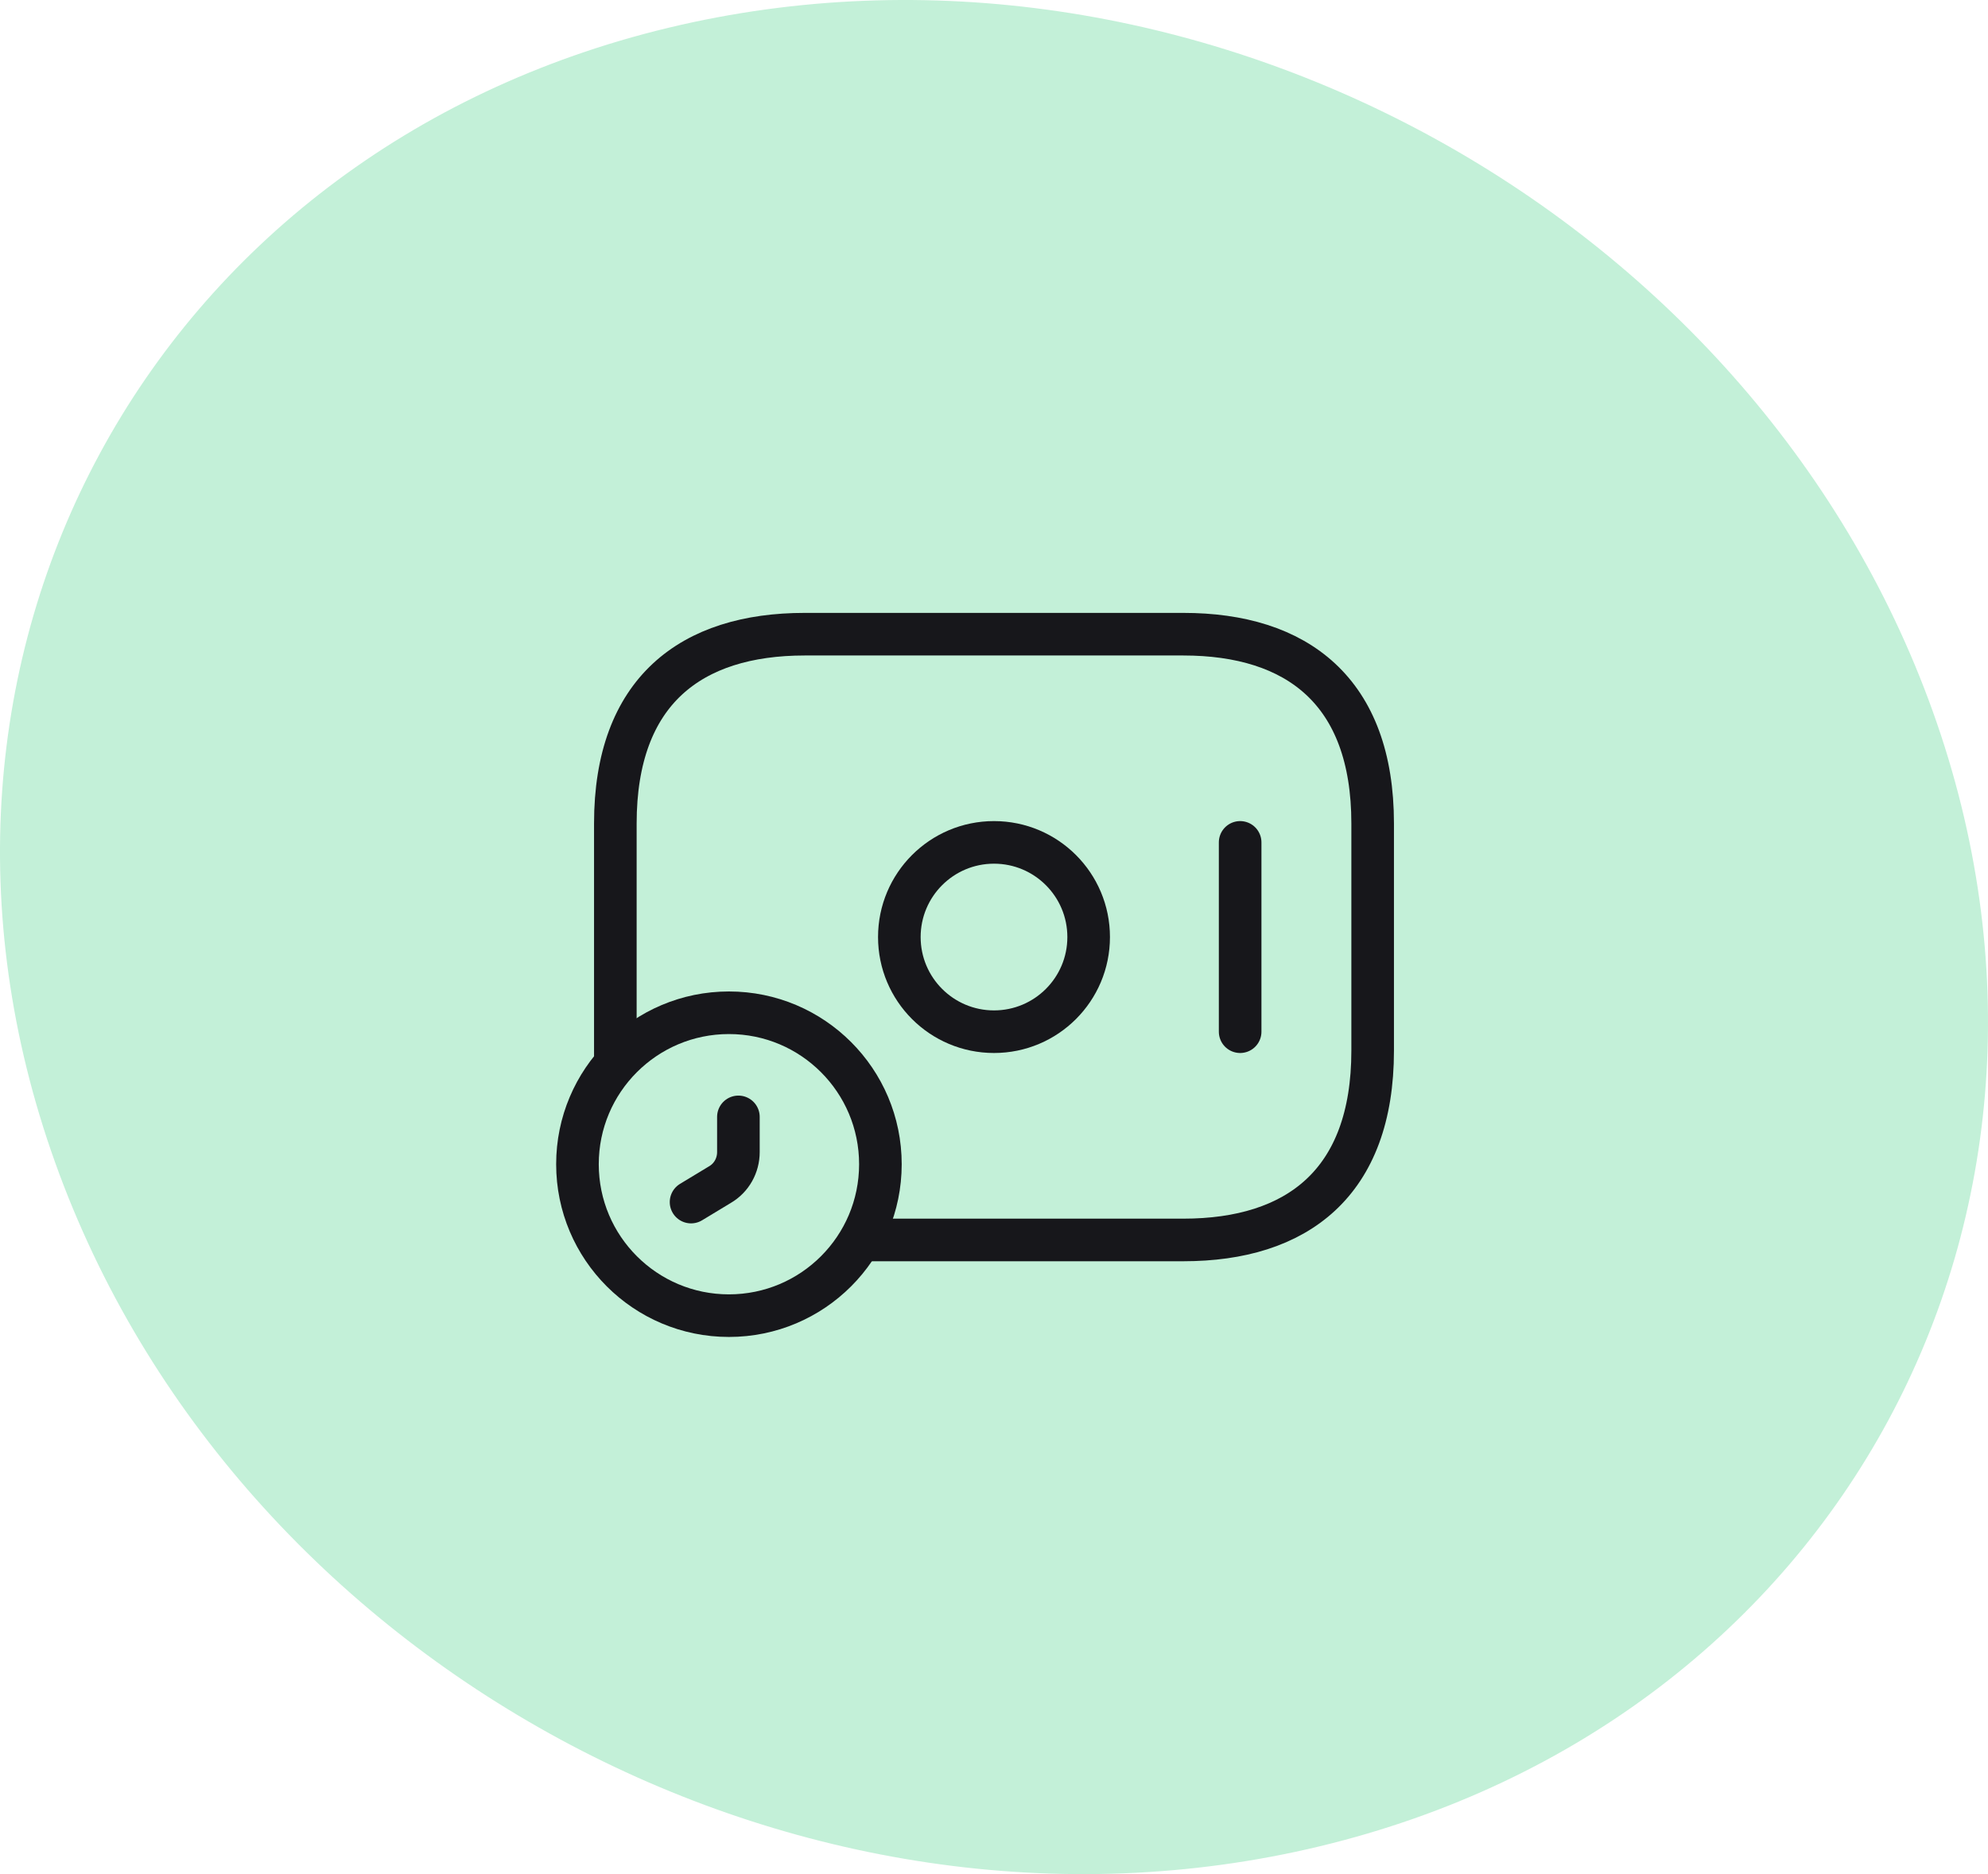 <?xml version="1.0" encoding="UTF-8"?> <svg xmlns="http://www.w3.org/2000/svg" width="70" height="66" viewBox="0 0 70 66" fill="none"> <path d="M46.471 65.02C64.729 60.627 74.389 42.749 68.059 25.062C61.729 7.376 41.787 -3.413 23.529 0.98C5.271 5.373 -4.389 23.251 1.941 40.938C8.271 58.624 28.213 69.413 46.471 65.02Z" fill="#C3F0D8"></path> <path d="M35 36.333C36.841 36.333 38.333 34.841 38.333 33C38.333 31.159 36.841 29.666 35 29.666C33.159 29.666 31.667 31.159 31.667 33C31.667 34.841 33.159 36.333 35 36.333Z" stroke="#17171B" stroke-width="1.5" stroke-miterlimit="10" stroke-linecap="round" stroke-linejoin="round"></path> <path d="M43.667 29.666V36.333" stroke="#17171B" stroke-width="1.5" stroke-miterlimit="10" stroke-linecap="round" stroke-linejoin="round"></path> <path d="M25.667 46.333C28.612 46.333 31 43.945 31 41C31 38.054 28.612 35.666 25.667 35.666C22.721 35.666 20.333 38.054 20.333 41C20.333 43.945 22.721 46.333 25.667 46.333Z" stroke="#17171B" stroke-width="1.5" stroke-miterlimit="10" stroke-linecap="round" stroke-linejoin="round"></path> <path d="M26 39.333V40.573C26 41.04 25.76 41.48 25.347 41.72L24.333 42.333" stroke="#17171B" stroke-width="1.5" stroke-miterlimit="10" stroke-linecap="round" stroke-linejoin="round"></path> <path d="M21.667 37.267V29C21.667 24.334 24.333 22.334 28.333 22.334H41.667C45.667 22.334 48.333 24.334 48.333 29V37C48.333 41.667 45.667 43.667 41.667 43.667H30.333" stroke="#17171B" stroke-width="1.5" stroke-miterlimit="10" stroke-linecap="round" stroke-linejoin="round"></path> </svg> 